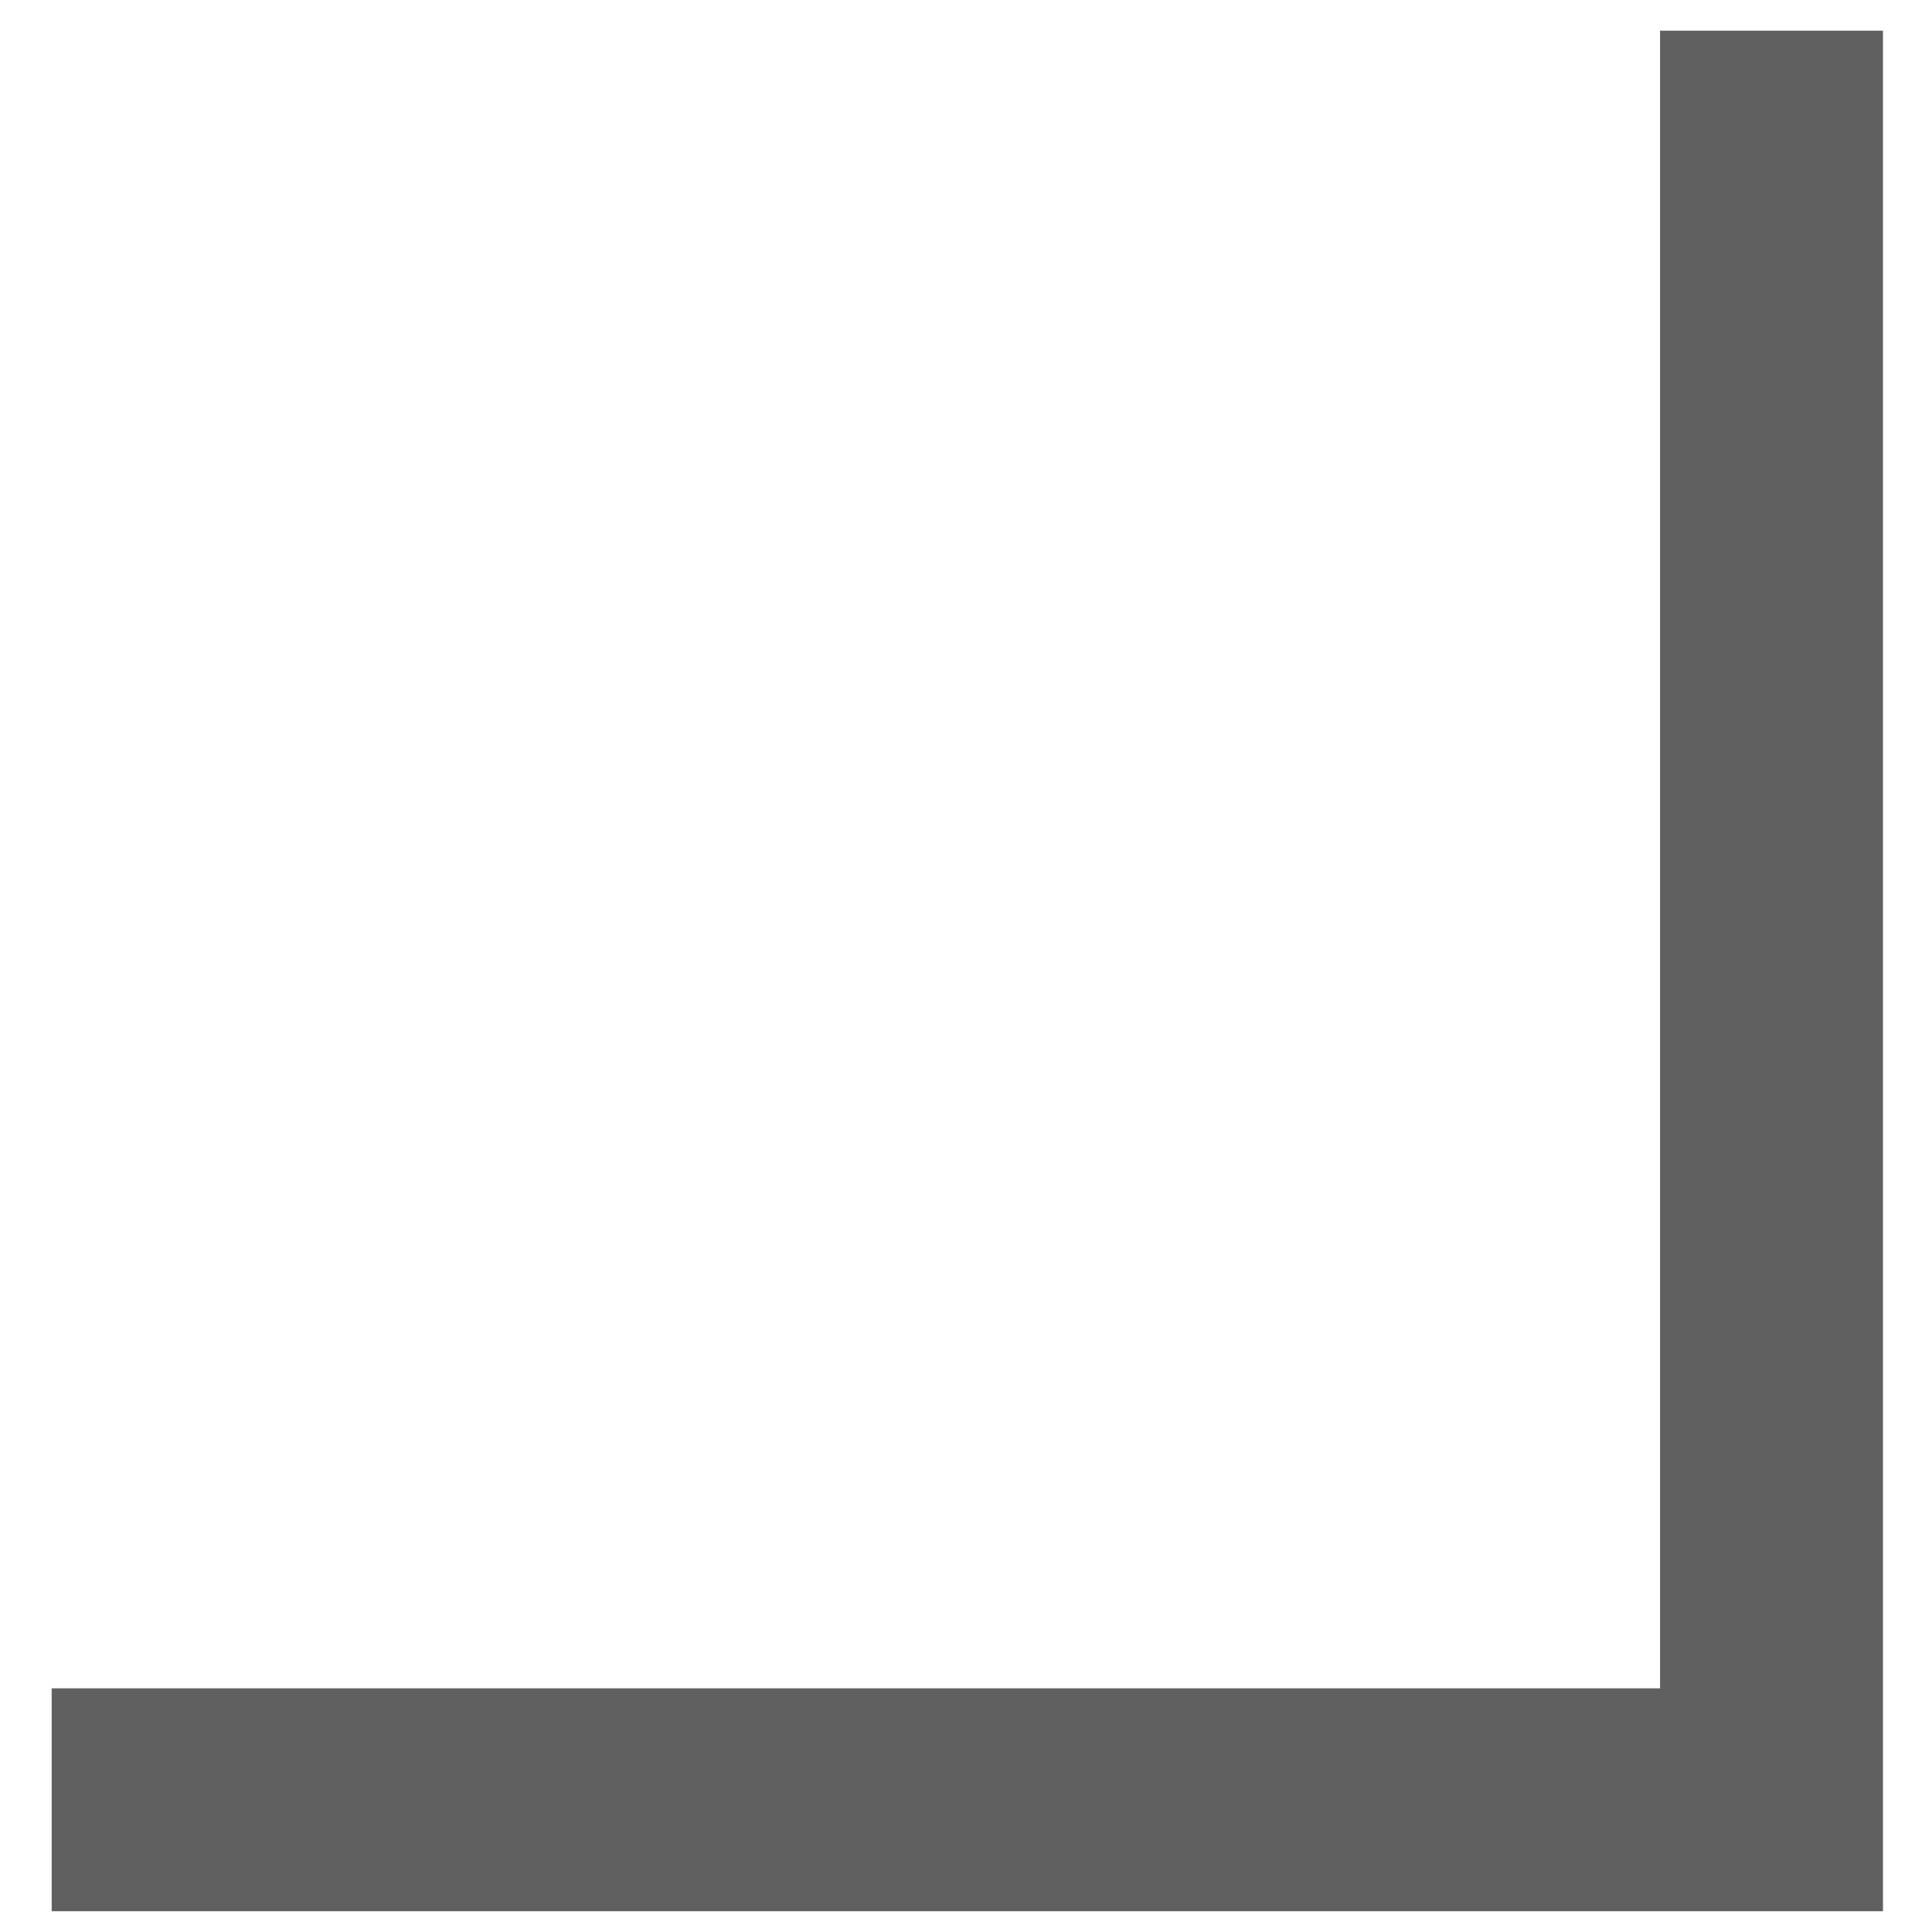 <?xml version="1.0" encoding="UTF-8"?> <svg xmlns="http://www.w3.org/2000/svg" width="16" height="16" viewBox="0 0 16 16" fill="none"><path d="M15.594 15.828L0.428 15.828L0.428 13.982L13.748 13.982L13.748 0.254L15.594 0.254L15.594 15.828Z" fill="#606060"></path></svg> 